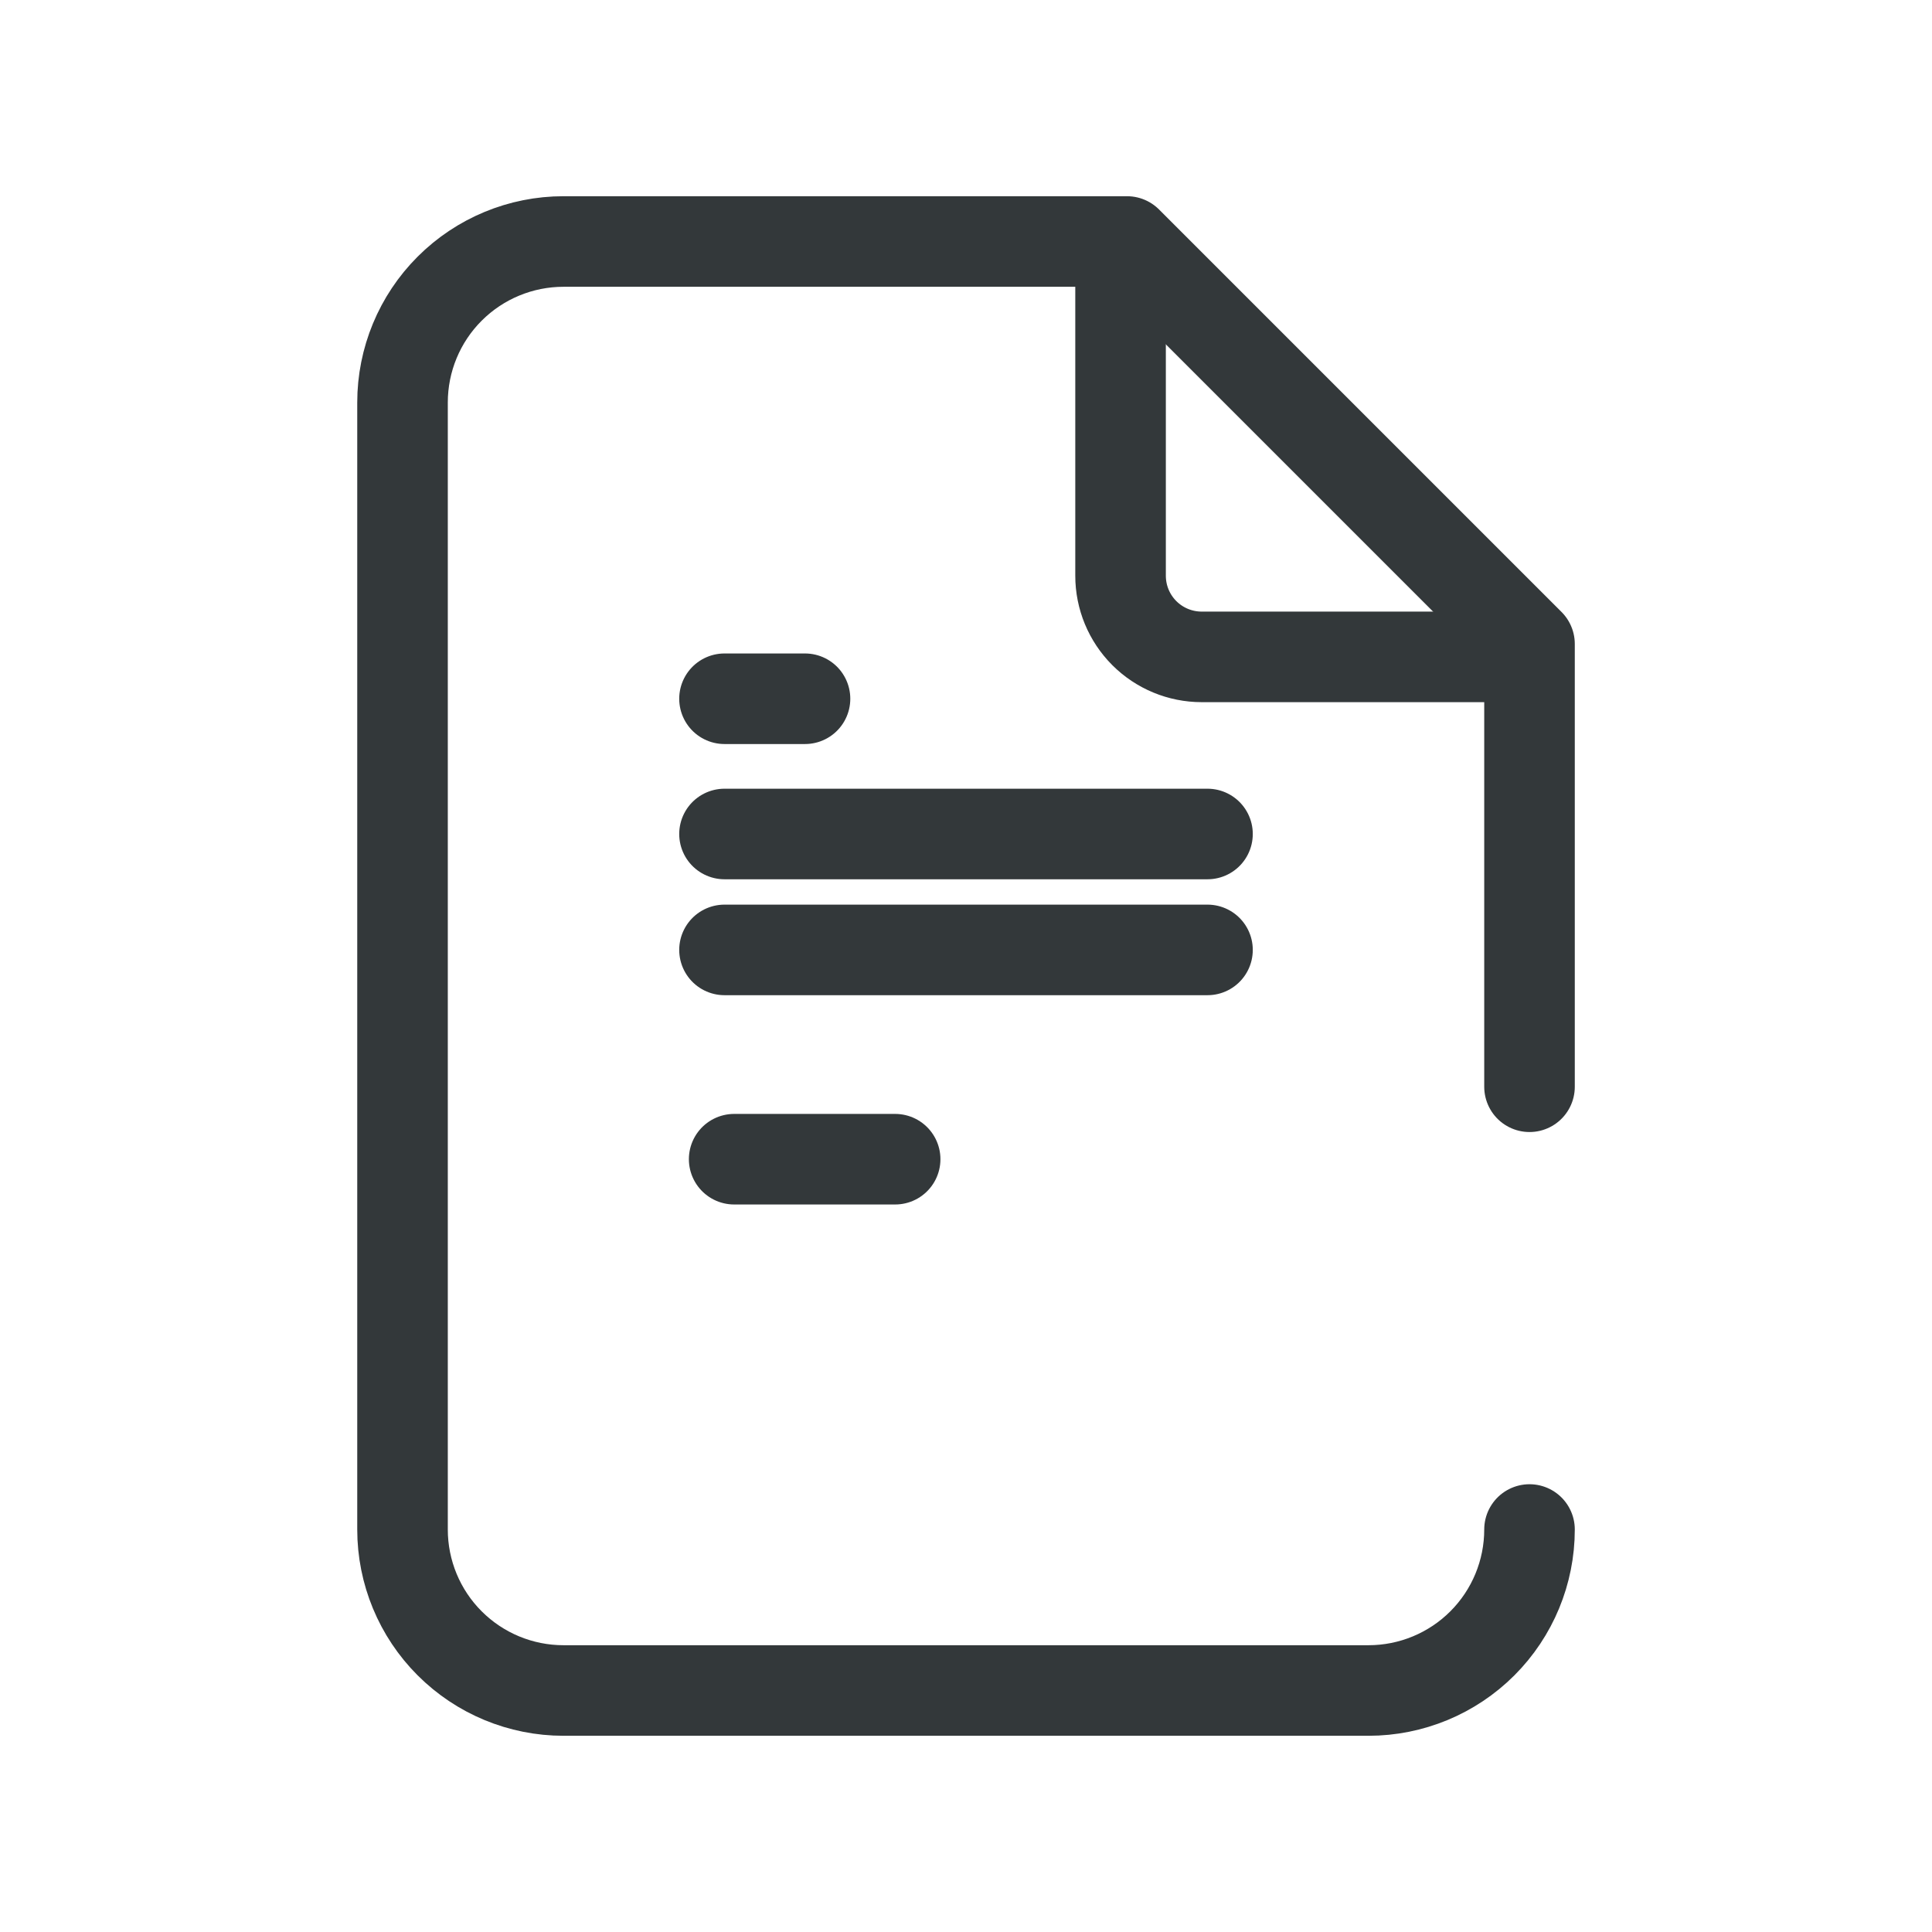 <svg width="64" height="64" viewBox="0 0 64 64" fill="none" xmlns="http://www.w3.org/2000/svg">
<g clip-path="url(#clip0_1405_4311)">
<path d="M37.12 8.32V19.072C37.12 19.785 37.403 20.469 37.907 20.973C38.411 21.477 39.095 21.76 39.808 21.76H50.56" stroke="#33383A" stroke-width="3" stroke-linecap="round" stroke-linejoin="round"/>
<path d="M50.667 50.667C50.667 52.081 50.105 53.438 49.105 54.438C48.105 55.438 46.748 56 45.334 56H18.667C17.252 56 15.896 55.438 14.896 54.438C13.895 53.438 13.334 52.081 13.334 50.667V13.333C13.334 11.919 13.895 10.562 14.896 9.562C15.896 8.562 17.252 8 18.667 8H37.334L50.667 21.333V36" stroke="#33383A" stroke-width="3" stroke-linecap="round" stroke-linejoin="round"/>
<path d="M24 23.147H26.667" stroke="#33383A" stroke-width="3" stroke-linecap="round" stroke-linejoin="round"/>
<path d="M24 27.627H40" stroke="#33383A" stroke-width="3" stroke-linecap="round" stroke-linejoin="round"/>
<path d="M24 31.467H40" stroke="#33383A" stroke-width="3" stroke-linecap="round" stroke-linejoin="round"/>
<path d="M24.32 38.4H29.653" stroke="#33383A" stroke-width="3" stroke-linecap="round" stroke-linejoin="round"/>
<path d="M67 63L62 68L67 73" stroke="#33383A" stroke-width="2" stroke-linecap="round" stroke-linejoin="round"/>
</g>
<defs>
<clipPath id="clip0_1405_4311">
<rect width="64" height="64" fill="white"/>
</clipPath>
</defs>
</svg>
